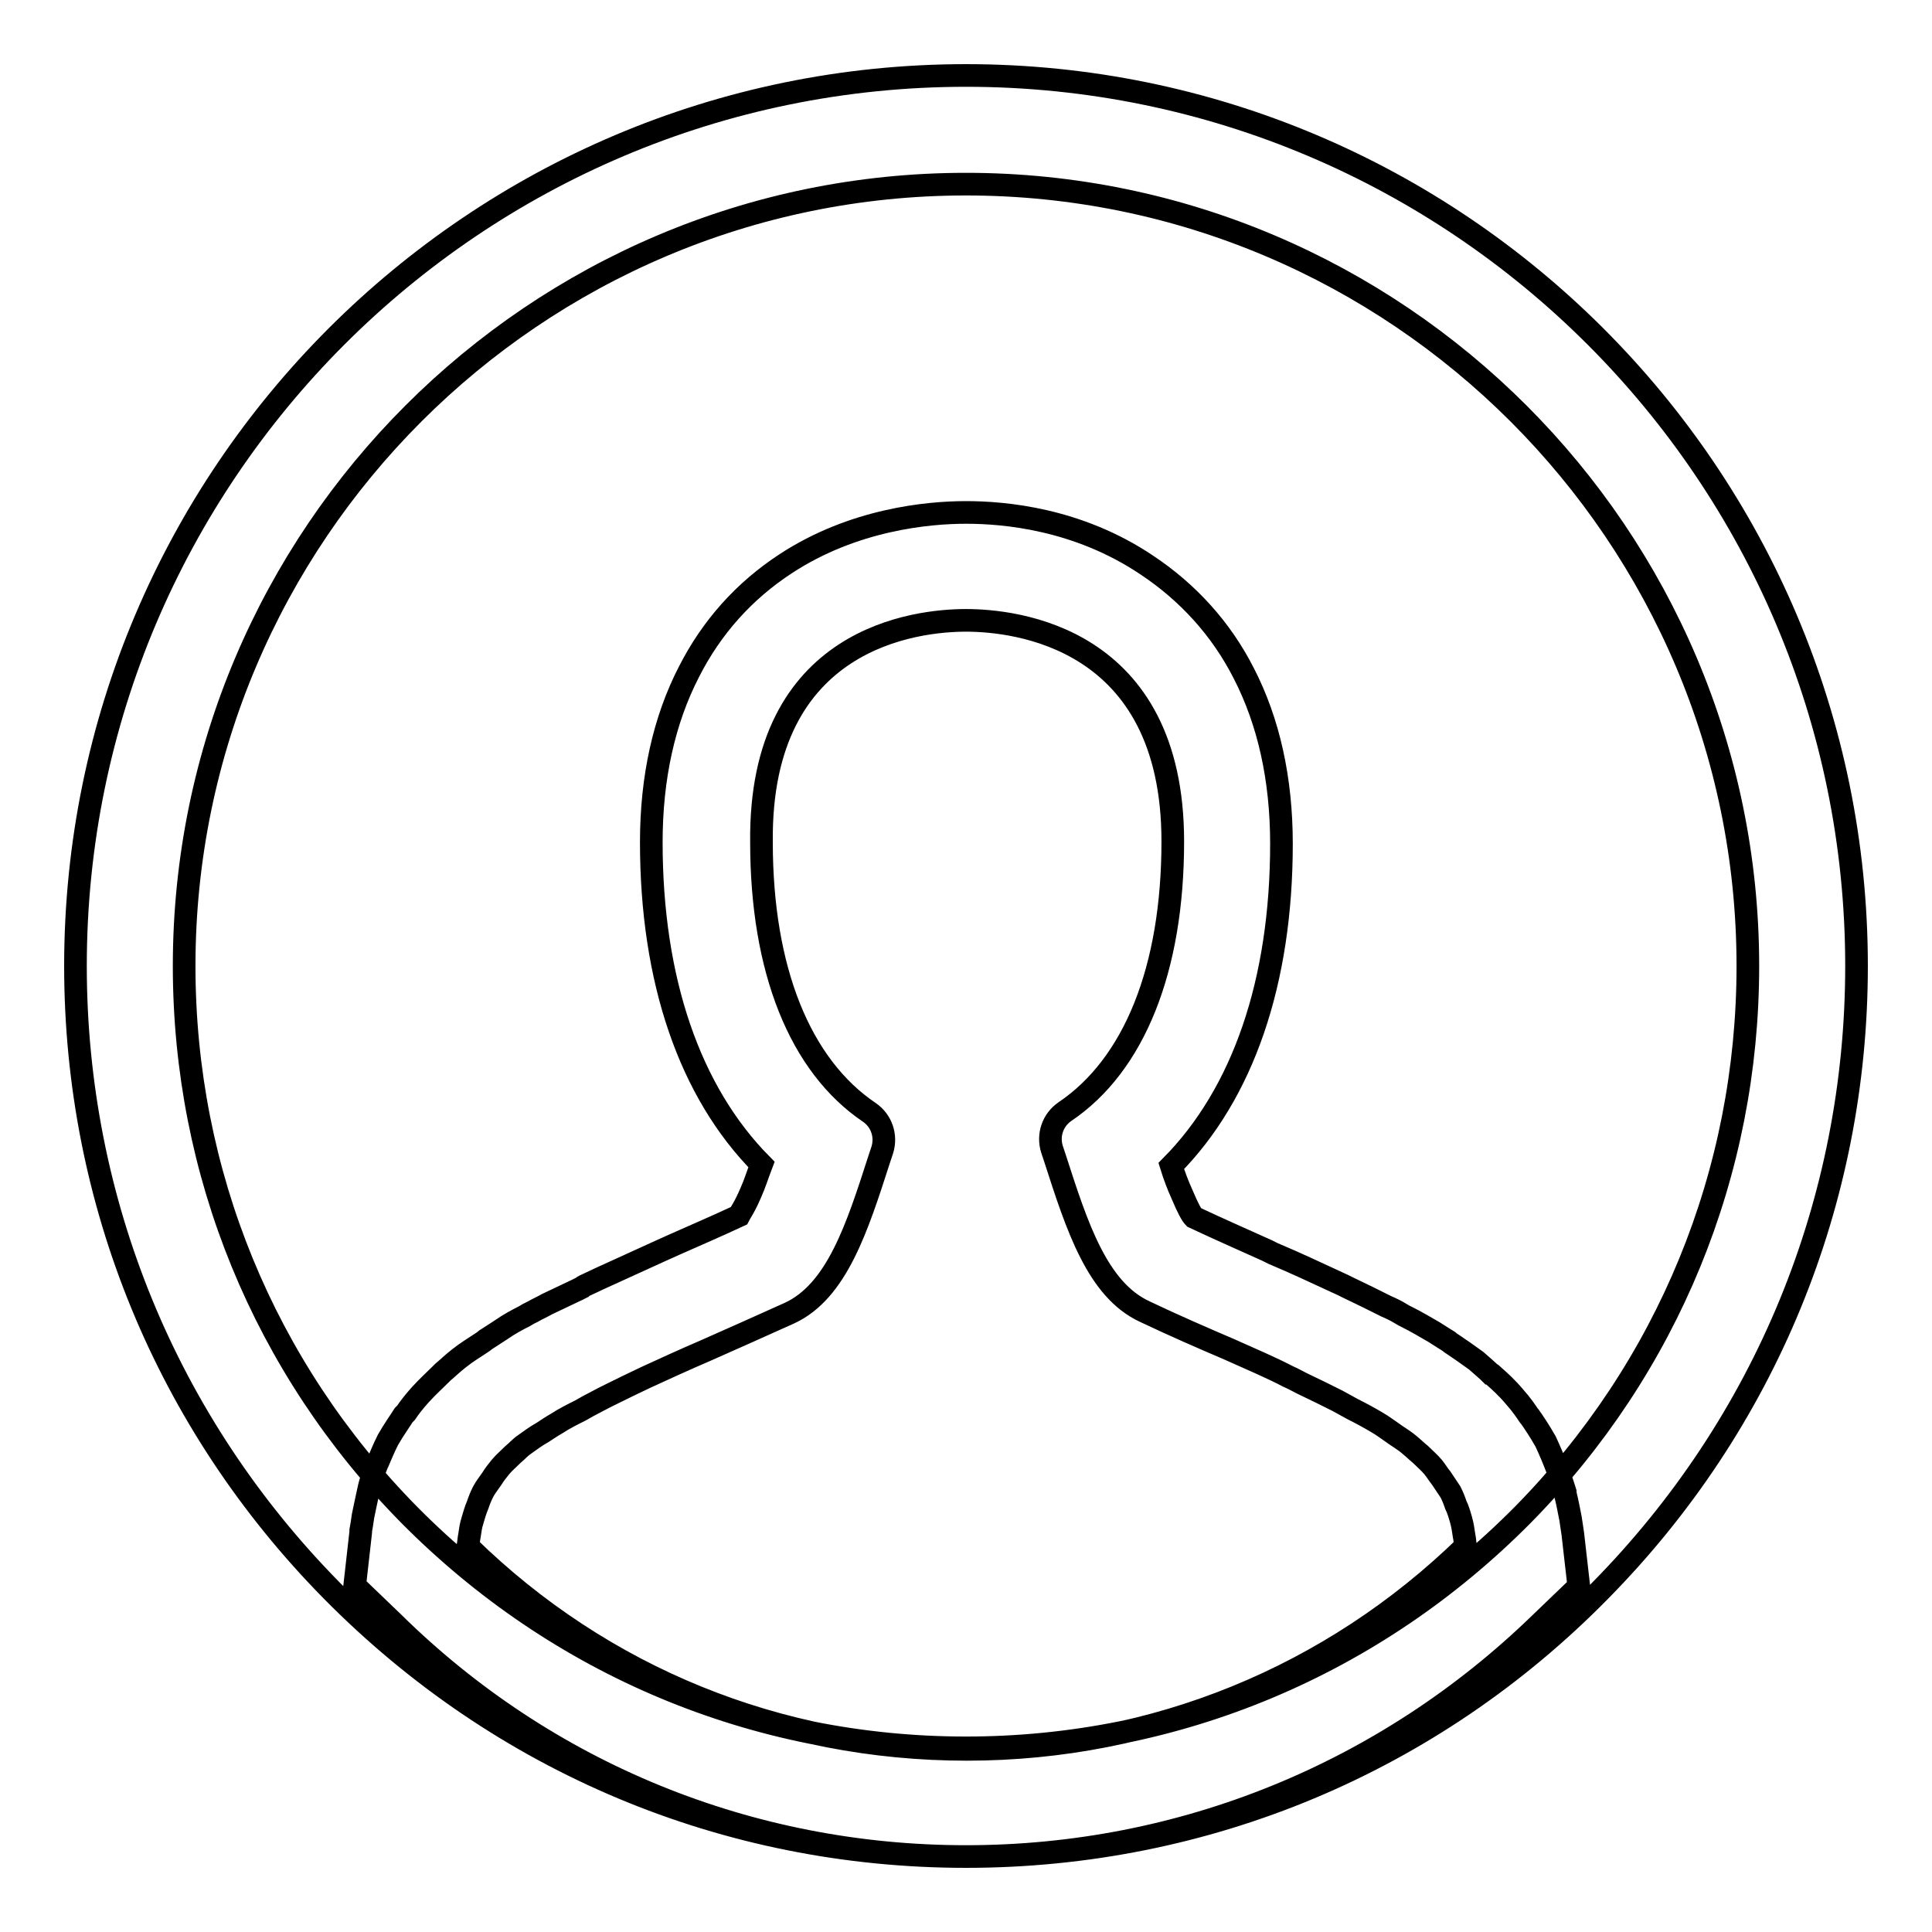 <?xml version="1.0" encoding="utf-8"?>
<!-- Svg Vector Icons : http://www.onlinewebfonts.com/icon -->
<!DOCTYPE svg PUBLIC "-//W3C//DTD SVG 1.1//EN" "http://www.w3.org/Graphics/SVG/1.1/DTD/svg11.dtd">
<svg version="1.1" xmlns="http://www.w3.org/2000/svg" xmlns:xlink="http://www.w3.org/1999/xlink" x="0px" y="0px" viewBox="0 0 256 256" enable-background="new 0 0 256 256" xml:space="preserve">
<g> <path stroke-width="3" fill-opacity="0" stroke="#000000"  d="M128,24.4c57.1,0,103.6,46.5,103.6,103.6c0,27.4-10.6,53.2-29.8,72.7c-19.7,19.9-45.9,30.9-73.8,30.9 c-27.9,0-54.1-11-73.8-30.9C35,181.2,24.4,155.4,24.4,128C24.4,70.9,70.9,24.4,128,24.4 M128,10C62.9,10,10,62.9,10,128 c0,31.2,12.1,60.6,34,82.8c22.4,22.7,52.2,35.2,84,35.2c31.8,0,61.7-12.5,84-35.2c21.9-22.2,34-51.6,34-82.8 C246,62.9,193.1,10,128,10L128,10z M128,82.2c6.4,0,27.4,2.1,27.4,29.3c0,16.9-5.1,29.6-14.3,35.8c-1.6,1.1-2.3,3.1-1.7,5l0.4,1.2 c2.9,9,5.6,17.4,11.9,20.3c4,1.9,7.7,3.5,11.2,5c2.9,1.3,5.5,2.4,7.8,3.6c0.7,0.3,1.2,0.6,1.8,0.9c1.7,0.8,3.3,1.6,4.7,2.3 c0.7,0.4,1.3,0.7,2,1.1c1.2,0.6,2.3,1.2,3.3,1.8c0.7,0.4,1.2,0.8,1.8,1.2c0.8,0.6,1.7,1.1,2.4,1.7c0.5,0.4,1,0.9,1.5,1.3 c0.6,0.6,1.2,1.1,1.7,1.7c0.4,0.5,0.7,1,1.1,1.5c0.4,0.6,0.8,1.2,1.2,1.8c0.3,0.6,0.5,1.1,0.7,1.7c0.3,0.6,0.5,1.3,0.7,2 c0.2,0.7,0.3,1.4,0.4,2.1c0.1,0.4,0.1,0.9,0.2,1.4c-17.8,17.3-41.2,26.9-66.1,26.9c-24.9,0-48.3-9.5-66.1-26.9 c0.1-0.5,0.1-0.9,0.2-1.4c0.1-0.7,0.2-1.4,0.4-2c0.2-0.7,0.4-1.4,0.7-2.1c0.2-0.6,0.4-1.1,0.7-1.7c0.3-0.6,0.8-1.2,1.2-1.8 c0.3-0.5,0.7-1,1.1-1.5c0.5-0.6,1.1-1.1,1.7-1.7c0.5-0.4,0.9-0.9,1.5-1.3c0.7-0.5,1.5-1.1,2.4-1.6c0.6-0.4,1.2-0.8,1.9-1.2 c0.9-0.6,2.1-1.2,3.1-1.7c0.7-0.4,1.4-0.8,2.2-1.2c1.3-0.7,2.8-1.4,4.2-2.1c0.8-0.4,1.5-0.7,2.3-1.1c2.4-1.1,5-2.3,7.8-3.5 c3.4-1.5,7.2-3.2,11.2-5c6.3-2.9,9-11.4,11.9-20.4l0.4-1.2c0.6-1.9-0.1-3.9-1.7-5c-9.2-6.2-14.3-18.9-14.3-35.8 C100.6,84.3,121.6,82.2,128,82.2 M128,67.9c-5,0-14.9,0.9-23.9,6.8c-5.5,3.6-9.8,8.4-12.8,14.3c-3.3,6.4-5,14-5,22.6 c0,18.3,5.1,33.1,14.6,42.7c-0.5,1.3-0.9,2.6-1.4,3.7c-0.8,1.9-1.4,2.7-1.6,3.1c-3,1.4-5.8,2.6-8.5,3.8c-0.7,0.3-1.3,0.6-2,0.9 c-3.3,1.5-5.7,2.6-7.9,3.6c-0.6,0.3-1.1,0.5-1.7,0.8c-0.2,0.1-0.5,0.2-0.7,0.4l-0.6,0.3c-1.3,0.6-2.7,1.3-4,1.9 c-0.7,0.4-1.4,0.7-1.9,1c-0.2,0.1-0.4,0.2-0.6,0.3l0,0l0,0l-0.5,0.3c-1,0.5-2.1,1.1-3.1,1.8c-0.8,0.5-1.5,1-2,1.3 c-0.1,0.1-0.3,0.2-0.4,0.3l0,0l0,0l-0.3,0.2c-0.9,0.6-1.9,1.2-2.9,2l0,0l0,0c-0.9,0.7-1.6,1.4-2.1,1.8c-0.1,0.1-0.1,0.1-0.2,0.2 l-0.1,0.1c-0.7,0.7-1.7,1.6-2.7,2.7c-0.9,1-1.5,1.8-1.9,2.4c-0.1,0.1-0.1,0.1-0.2,0.2l0,0l0,0l-0.1,0.1c-0.5,0.8-1.3,1.9-2.1,3.3 l0,0l0,0c-0.6,1.2-1,2.2-1.3,2.9l-0.1,0.2c-0.4,1-0.9,2.2-1.2,3.7c-0.3,1.3-0.5,2.4-0.7,3.3l0,0l0,0c-0.1,0.7-0.2,1.4-0.3,1.9 l0,0.2l-0.8,7.1l5.1,4.9C72.4,235,99.4,246,128,246c28.6,0,55.6-11,76.1-30.9l5.1-4.9l-0.8-7c-0.1-0.6-0.2-1.3-0.3-2l0,0l0,0 c-0.2-1-0.4-2.1-0.7-3.3l0-0.1l0-0.1c-0.4-1.3-0.8-2.4-1.2-3.4c-0.3-0.8-0.8-2-1.4-3.3c-0.8-1.4-1.6-2.6-2.1-3.3l-0.1-0.1 c-0.4-0.6-1-1.5-1.9-2.5l0,0l0,0c-1-1.2-2-2.1-2.8-2.8l-0.1-0.1l0,0l0,0c-0.1-0.1-0.2-0.2-0.3-0.2c-0.4-0.4-1.1-1-1.9-1.7l0,0l0,0 c-1.1-0.8-2.1-1.5-3-2.1l-0.3-0.2l0,0l0,0c-0.1-0.1-0.3-0.2-0.4-0.3c-0.5-0.3-1.1-0.7-1.9-1.2c-1.2-0.7-2.4-1.4-3.6-2l-0.4-0.2 c-0.2-0.1-0.3-0.2-0.5-0.3c-0.5-0.3-1.1-0.6-1.8-0.9c-1.6-0.8-3.4-1.7-5.1-2.5c-0.2-0.1-0.4-0.2-0.6-0.3c-0.4-0.2-0.9-0.4-1.3-0.6 c-2.4-1.1-4.9-2.3-8-3.6l0,0l0,0l-0.8-0.4c-3.1-1.4-6.3-2.8-9.7-4.4c-0.3-0.3-0.8-1.2-1.6-3.1c-0.5-1.1-1-2.4-1.4-3.7 c9.5-9.6,14.6-24.4,14.6-42.7c0-8.6-1.7-16.2-5-22.6c-3-5.9-7.4-10.7-12.8-14.3C142.8,68.7,133,67.9,128,67.9L128,67.9z"/></g>
</svg>